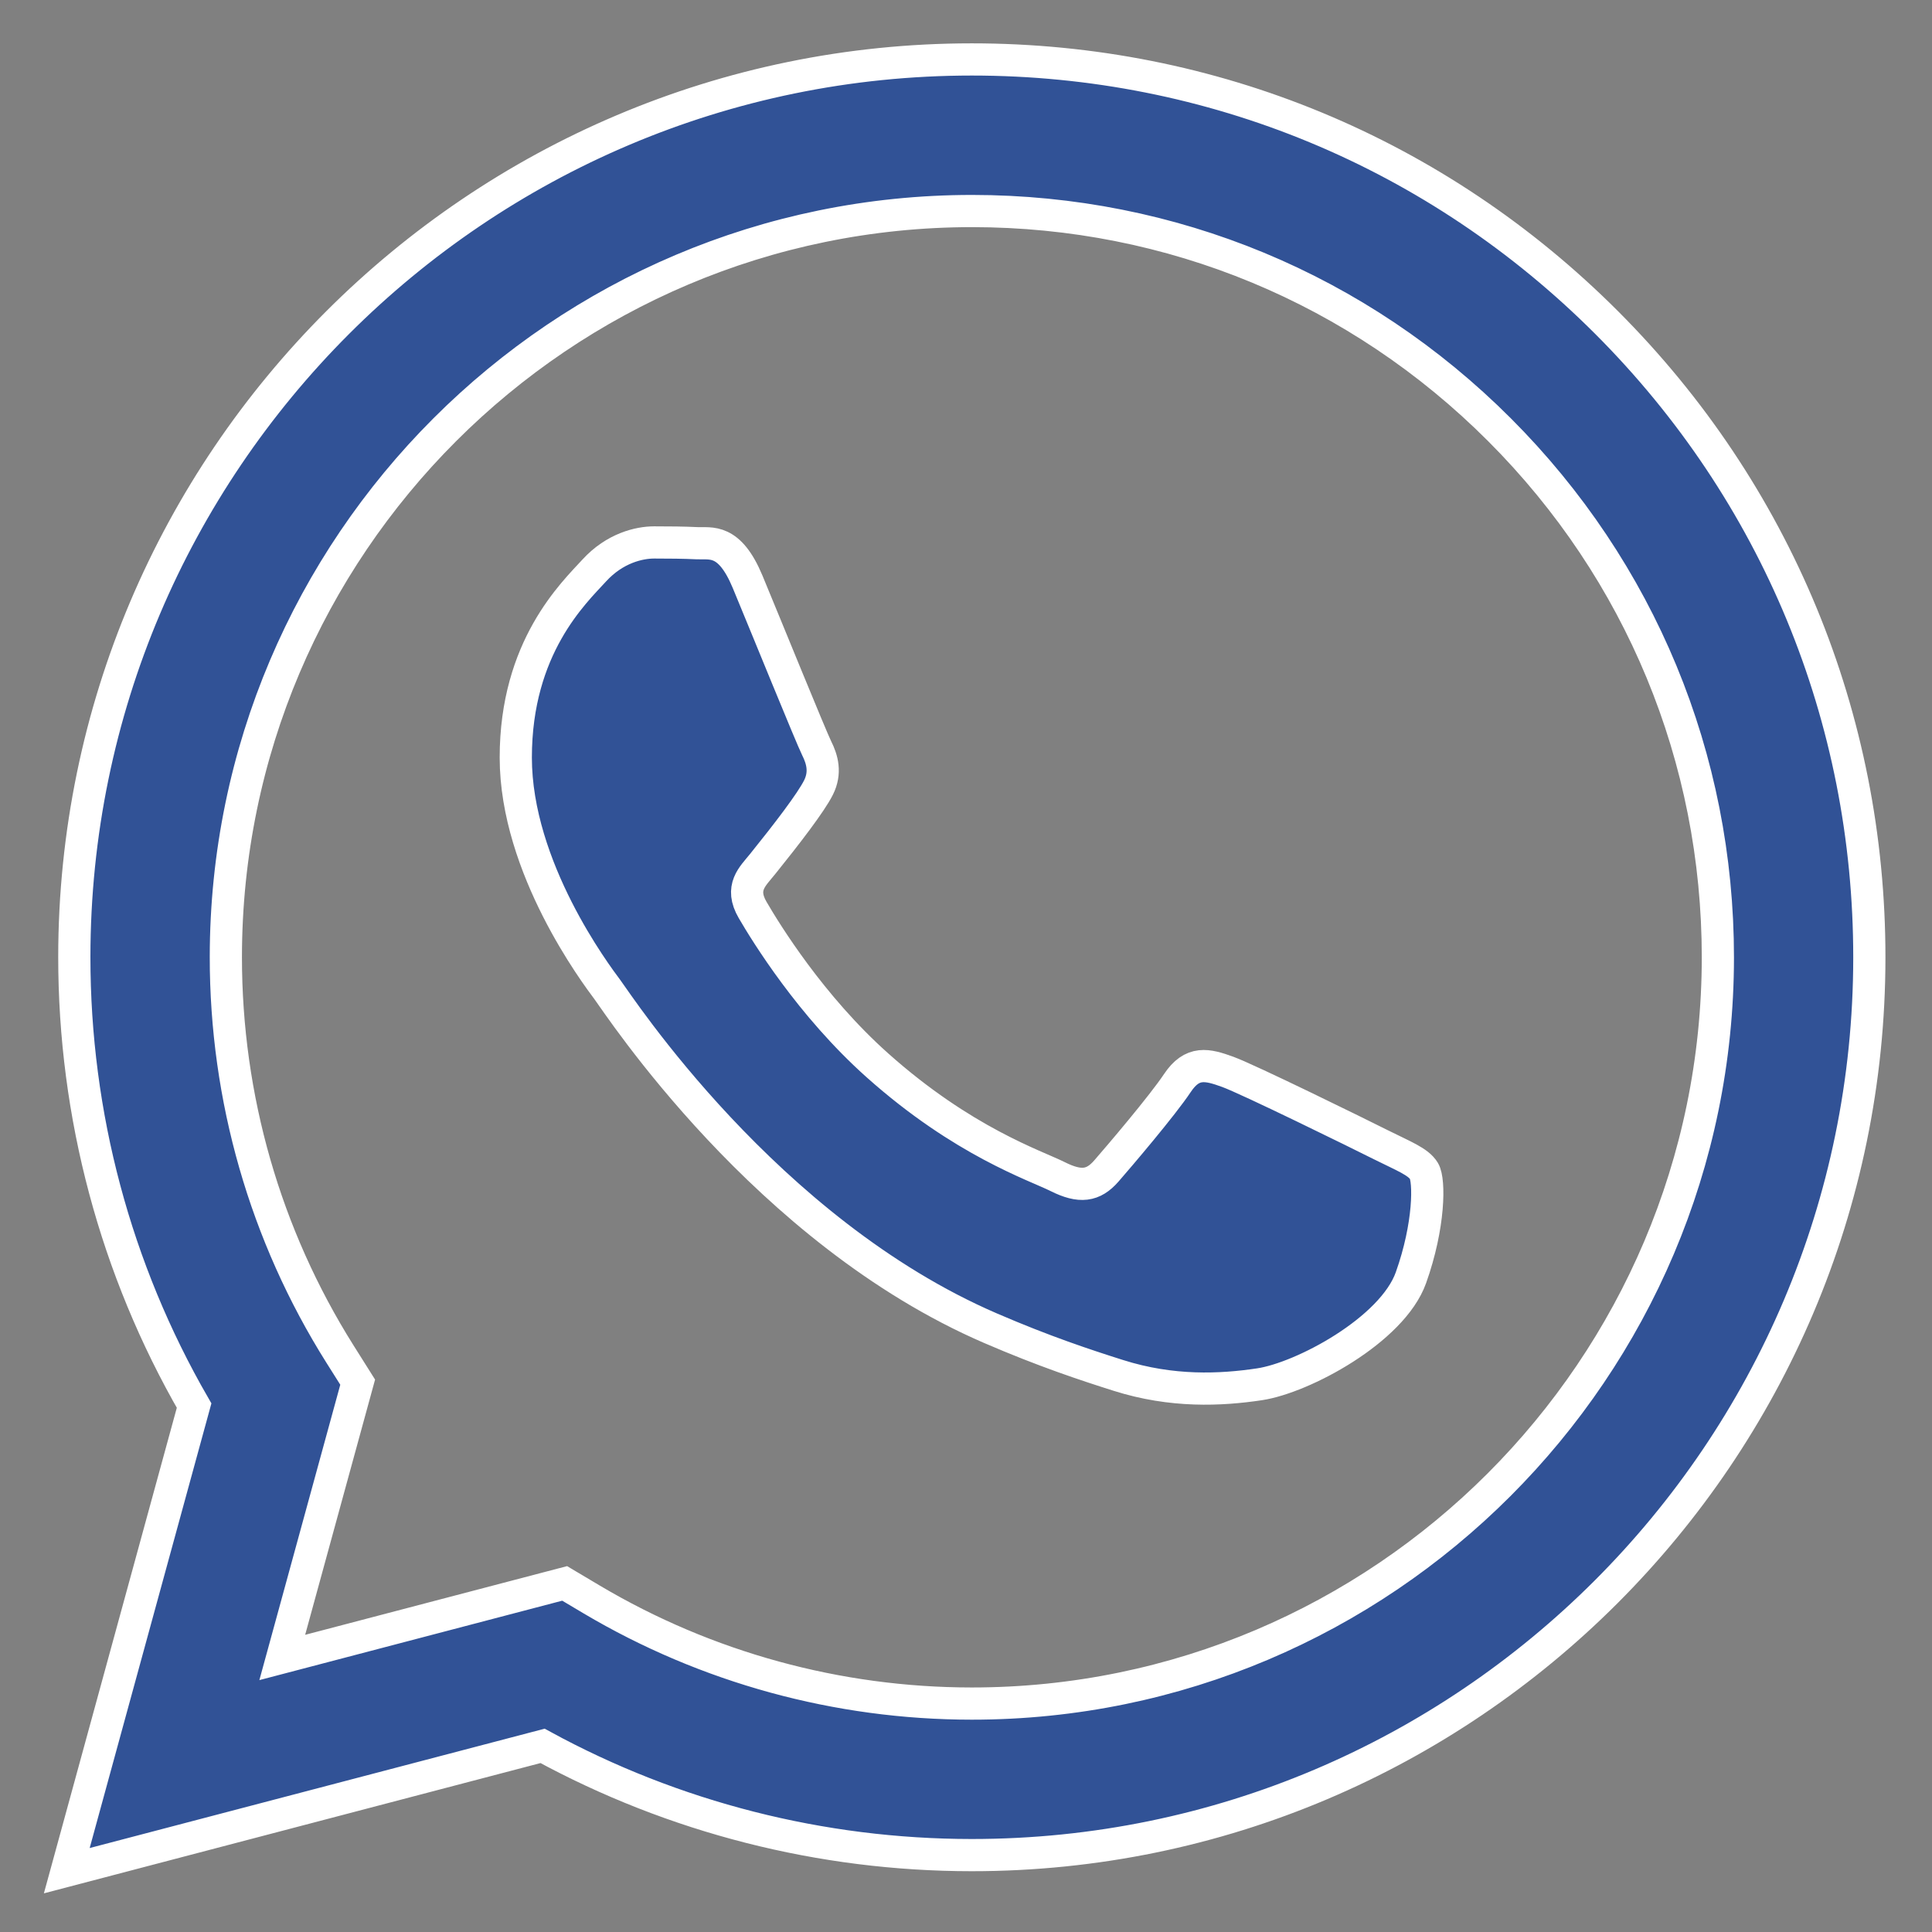 <svg width="30" height="30" viewBox="0 0 30 30" fill="none" xmlns="http://www.w3.org/2000/svg">
<rect x="0" y="0" width="30" height="30" fill="#808080" stroke="none"/>
<g clip-path="url(#clip0_655_441)">
<path fill-rule="evenodd" clip-rule="evenodd" d="M24.949 5.01C22.318 2.376 18.819 0.924 15.091 0.923C7.409 0.923 1.157 7.175 1.154 14.858C1.153 17.315 1.795 19.713 3.014 21.826L1.037 29.048L8.425 27.11C10.461 28.22 12.753 28.805 15.085 28.806H15.091C22.772 28.806 29.025 22.554 29.027 14.87C29.029 11.146 27.581 7.644 24.949 5.01ZM15.091 26.453H15.086C13.008 26.452 10.969 25.893 9.19 24.838L8.768 24.587L4.383 25.737L5.554 21.462L5.278 21.024C4.118 19.18 3.506 17.048 3.507 14.859C3.51 8.473 8.706 3.277 15.095 3.277C18.189 3.278 21.098 4.484 23.285 6.674C25.472 8.863 26.676 11.774 26.675 14.869C26.672 21.256 21.476 26.453 15.091 26.453ZM21.445 17.777C21.097 17.602 19.384 16.76 19.065 16.644C18.746 16.528 18.514 16.47 18.282 16.818C18.05 17.167 17.382 17.951 17.179 18.184C16.976 18.416 16.773 18.445 16.425 18.271C16.076 18.096 14.954 17.729 13.624 16.542C12.589 15.619 11.89 14.479 11.687 14.13C11.484 13.781 11.685 13.611 11.84 13.419C12.217 12.951 12.594 12.461 12.71 12.228C12.826 11.996 12.768 11.792 12.681 11.618C12.594 11.444 11.898 9.73 11.608 9.032C11.325 8.354 11.038 8.445 10.824 8.435C10.621 8.425 10.389 8.423 10.157 8.423C9.925 8.423 9.547 8.51 9.228 8.858C8.909 9.207 8.009 10.049 8.009 11.763C8.009 13.477 9.257 15.133 9.431 15.366C9.605 15.598 11.887 19.116 15.38 20.624C16.211 20.983 16.859 21.197 17.365 21.357C18.2 21.622 18.958 21.585 19.558 21.495C20.228 21.395 21.619 20.653 21.909 19.84C22.199 19.026 22.199 18.329 22.112 18.184C22.025 18.038 21.793 17.951 21.445 17.777Z" fill="#315296" stroke="white" stroke-width="0.5"/>
</g>
<defs>
<clipPath id="clip0_655_441">
<rect width="30" height="30" fill="white"/>
</clipPath>
</defs>
</svg>
